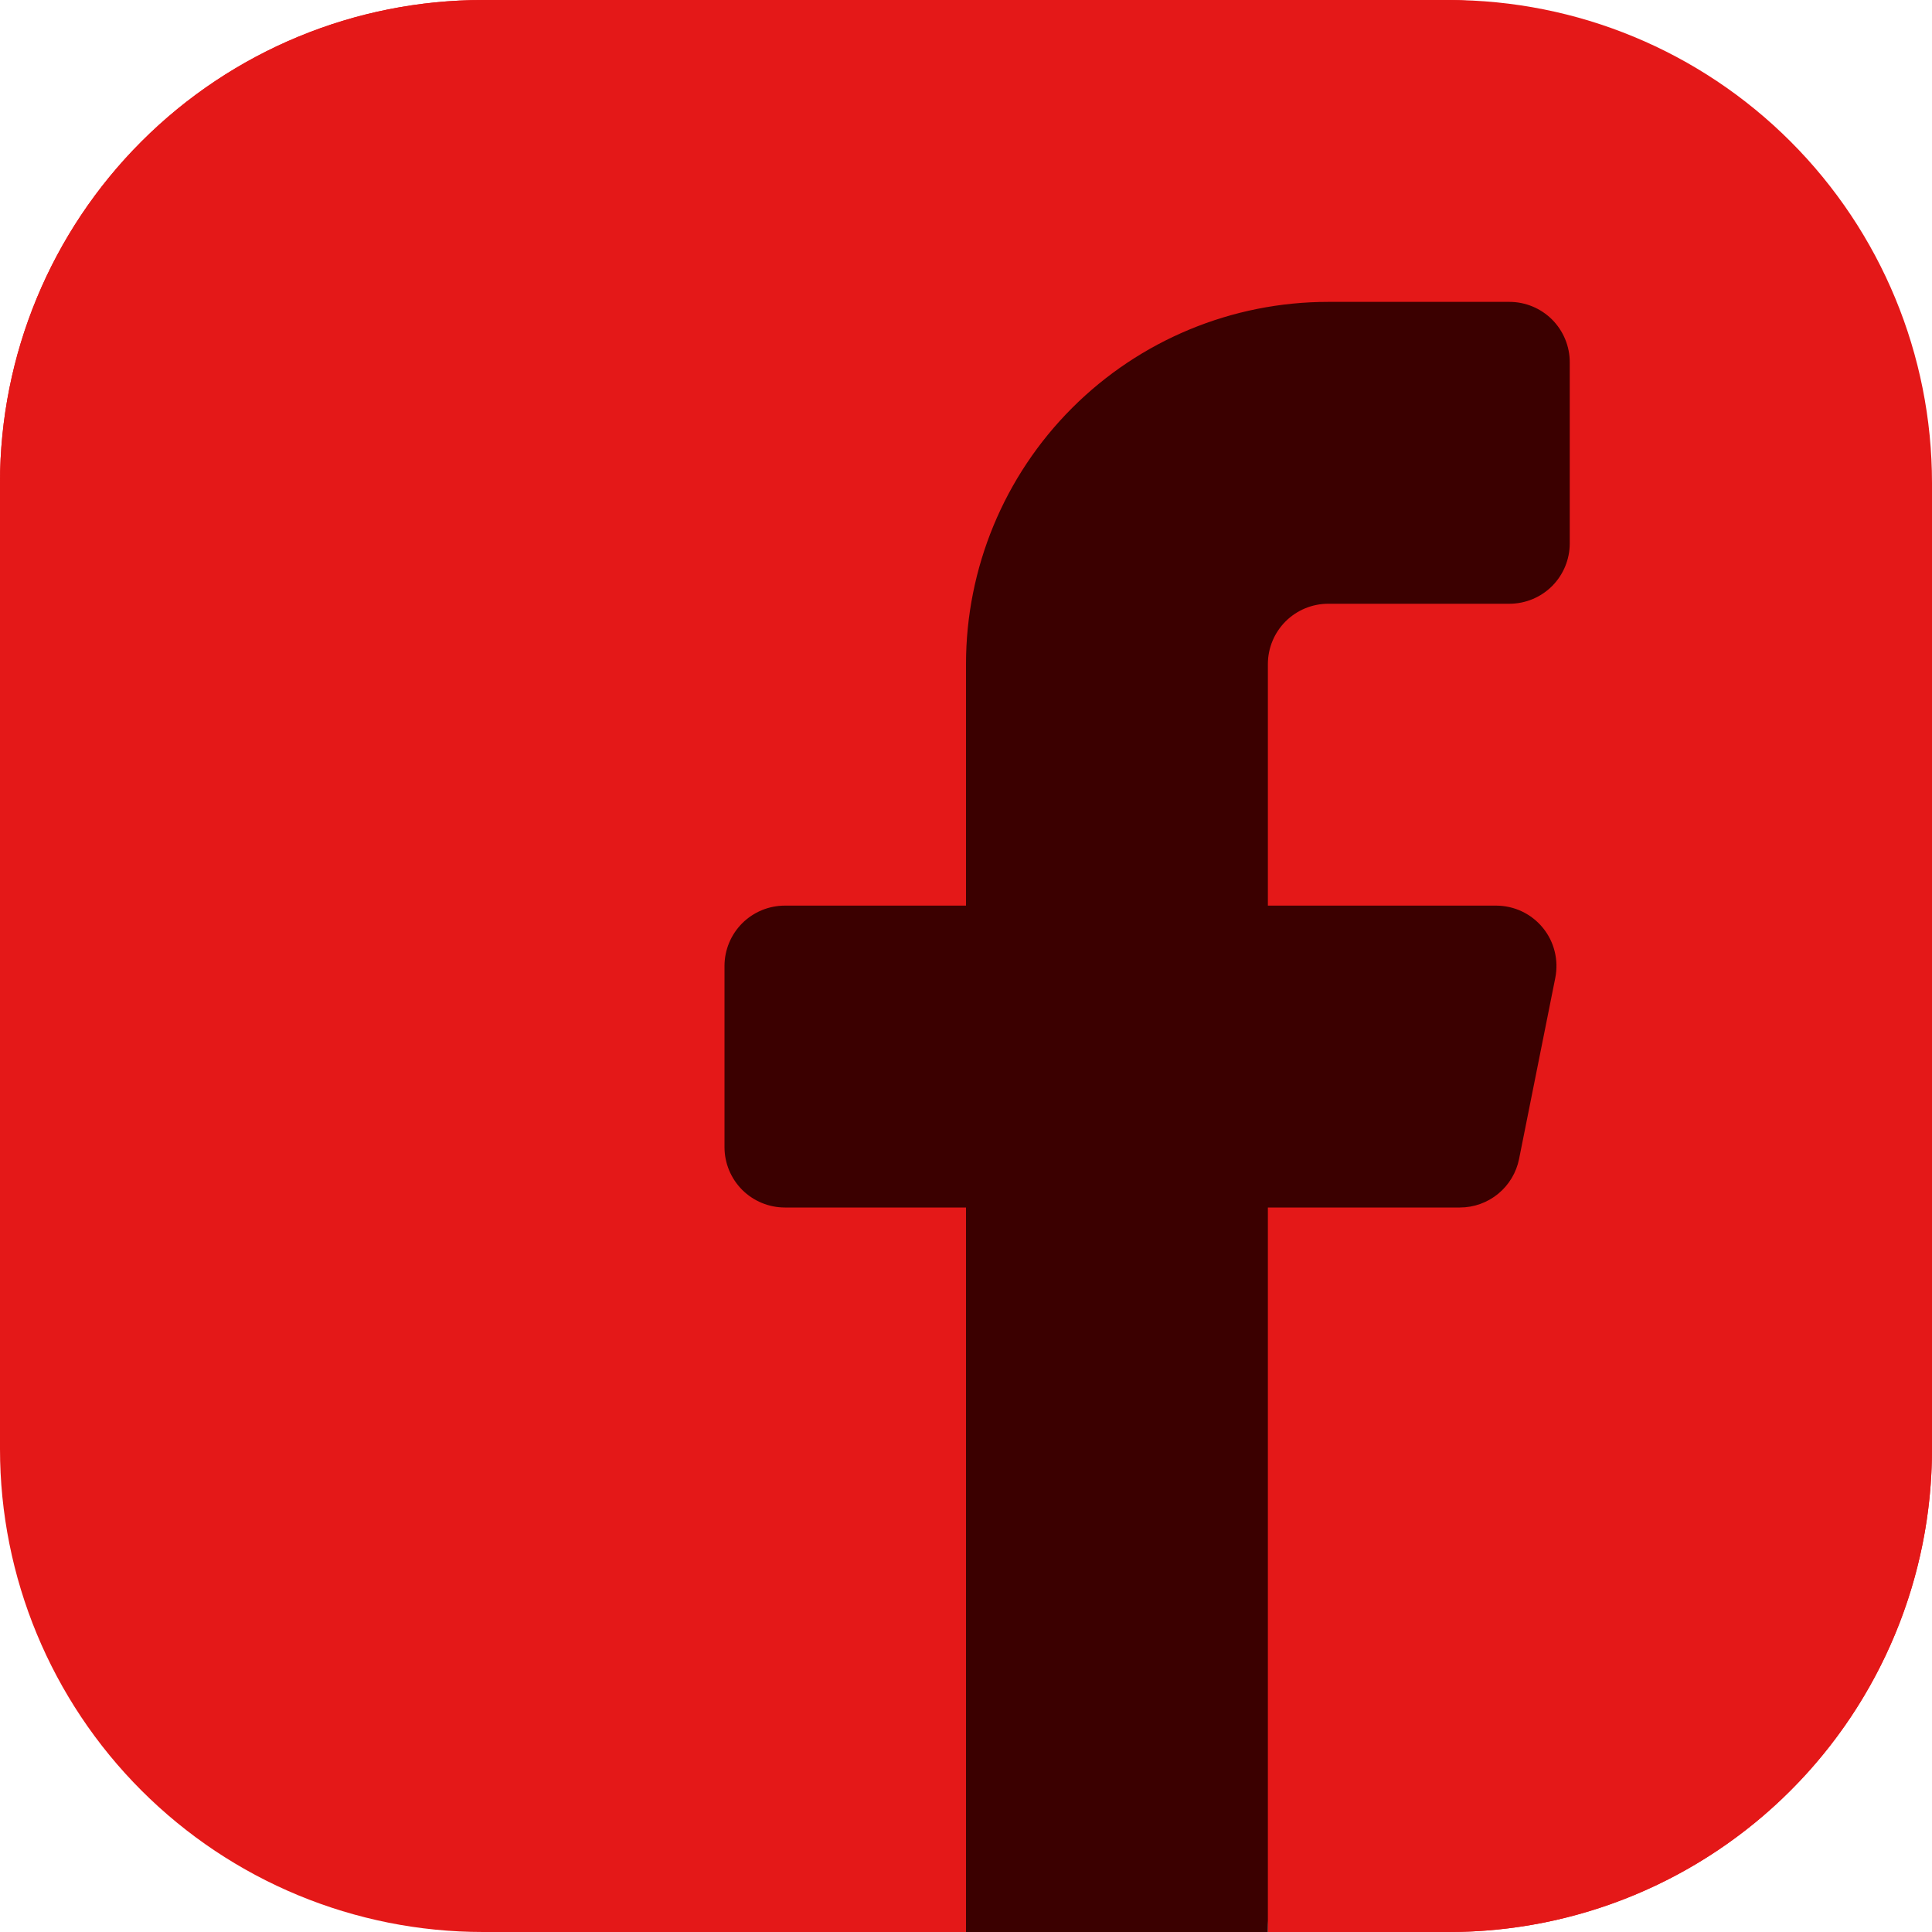 <svg width="48" height="48" viewBox="0 0 48 48" fill="none" xmlns="http://www.w3.org/2000/svg">
<g clip-path="url(#clip0_113_311)">
<path fill-rule="evenodd" clip-rule="evenodd" d="M24 48H12C8.817 48 5.765 46.736 3.515 44.485C1.264 42.235 0 39.183 0 36L0 12C0 8.817 1.264 5.765 3.515 3.515C5.765 1.264 8.817 0 12 0L36 0C39.183 0 42.235 1.264 44.485 3.515C46.736 5.765 48 8.817 48 12V36C48 39.183 46.736 42.235 44.485 44.485C42.235 46.736 39.183 48 36 48H31.5C31.5 47.005 31.105 46.052 30.402 45.348C29.698 44.645 28.745 44.25 27.75 44.25C26.755 44.25 25.802 44.645 25.098 45.348C24.395 46.052 24 47.005 24 48Z" fill="#E41818"/>
<path fill-rule="evenodd" clip-rule="evenodd" d="M22.5 13.5H36C37.73 13.5 39.395 12.835 40.649 11.643C41.904 10.451 42.653 8.823 42.741 7.095C42.83 5.367 42.251 3.671 41.125 2.357C39.999 1.043 38.411 0.211 36.69 0.035C36.461 0.022 36.233 0 36 0H12C8.817 0 5.765 1.264 3.515 3.515C1.264 5.765 0 8.817 0 12L0 36C0 30.033 2.371 24.31 6.59 20.09C10.81 15.871 16.533 13.5 22.5 13.5Z" fill="#E41818"/>
<path fill-rule="evenodd" clip-rule="evenodd" d="M36 24C33.627 24 31.307 24.704 29.333 26.022C27.36 27.341 25.822 29.215 24.913 31.408C24.005 33.6 23.768 36.013 24.231 38.341C24.694 40.669 25.837 42.807 27.515 44.485C29.193 46.163 31.331 47.306 33.659 47.769C35.987 48.232 38.4 47.995 40.592 47.087C42.785 46.178 44.659 44.64 45.978 42.667C47.296 40.693 48 38.373 48 36V12C48 15.183 46.736 18.235 44.485 20.485C42.235 22.736 39.183 24 36 24Z" fill="#E41818"/>
<path fill-rule="evenodd" clip-rule="evenodd" d="M39 13.5C39 13.898 38.842 14.279 38.561 14.561C38.279 14.842 37.898 15 37.5 15H33C32.602 15 32.221 15.158 31.939 15.439C31.658 15.721 31.5 16.102 31.5 16.5V22.5H37.17C37.392 22.5 37.611 22.549 37.812 22.644C38.012 22.739 38.189 22.877 38.33 23.049C38.471 23.221 38.572 23.421 38.625 23.637C38.679 23.852 38.684 24.076 38.641 24.294C38.362 25.687 37.984 27.578 37.741 28.794C37.673 29.134 37.489 29.44 37.221 29.66C36.953 29.88 36.617 30 36.27 30H31.5V48H24V30H19.5C19.102 30 18.721 29.842 18.439 29.561C18.158 29.279 18 28.898 18 28.5V24C18 23.602 18.158 23.221 18.439 22.939C18.721 22.658 19.102 22.5 19.5 22.5H24V16.5C24 14.113 24.948 11.824 26.636 10.136C28.324 8.448 30.613 7.5 33 7.5H37.5C37.898 7.5 38.279 7.658 38.561 7.939C38.842 8.221 39 8.602 39 9V13.5Z" fill="#3B0000"/>
</g>
<defs>
<clipPath id="clip0_113_311">
<rect width="48" height="48" fill="white"/>
</clipPath>
</defs>
</svg>
